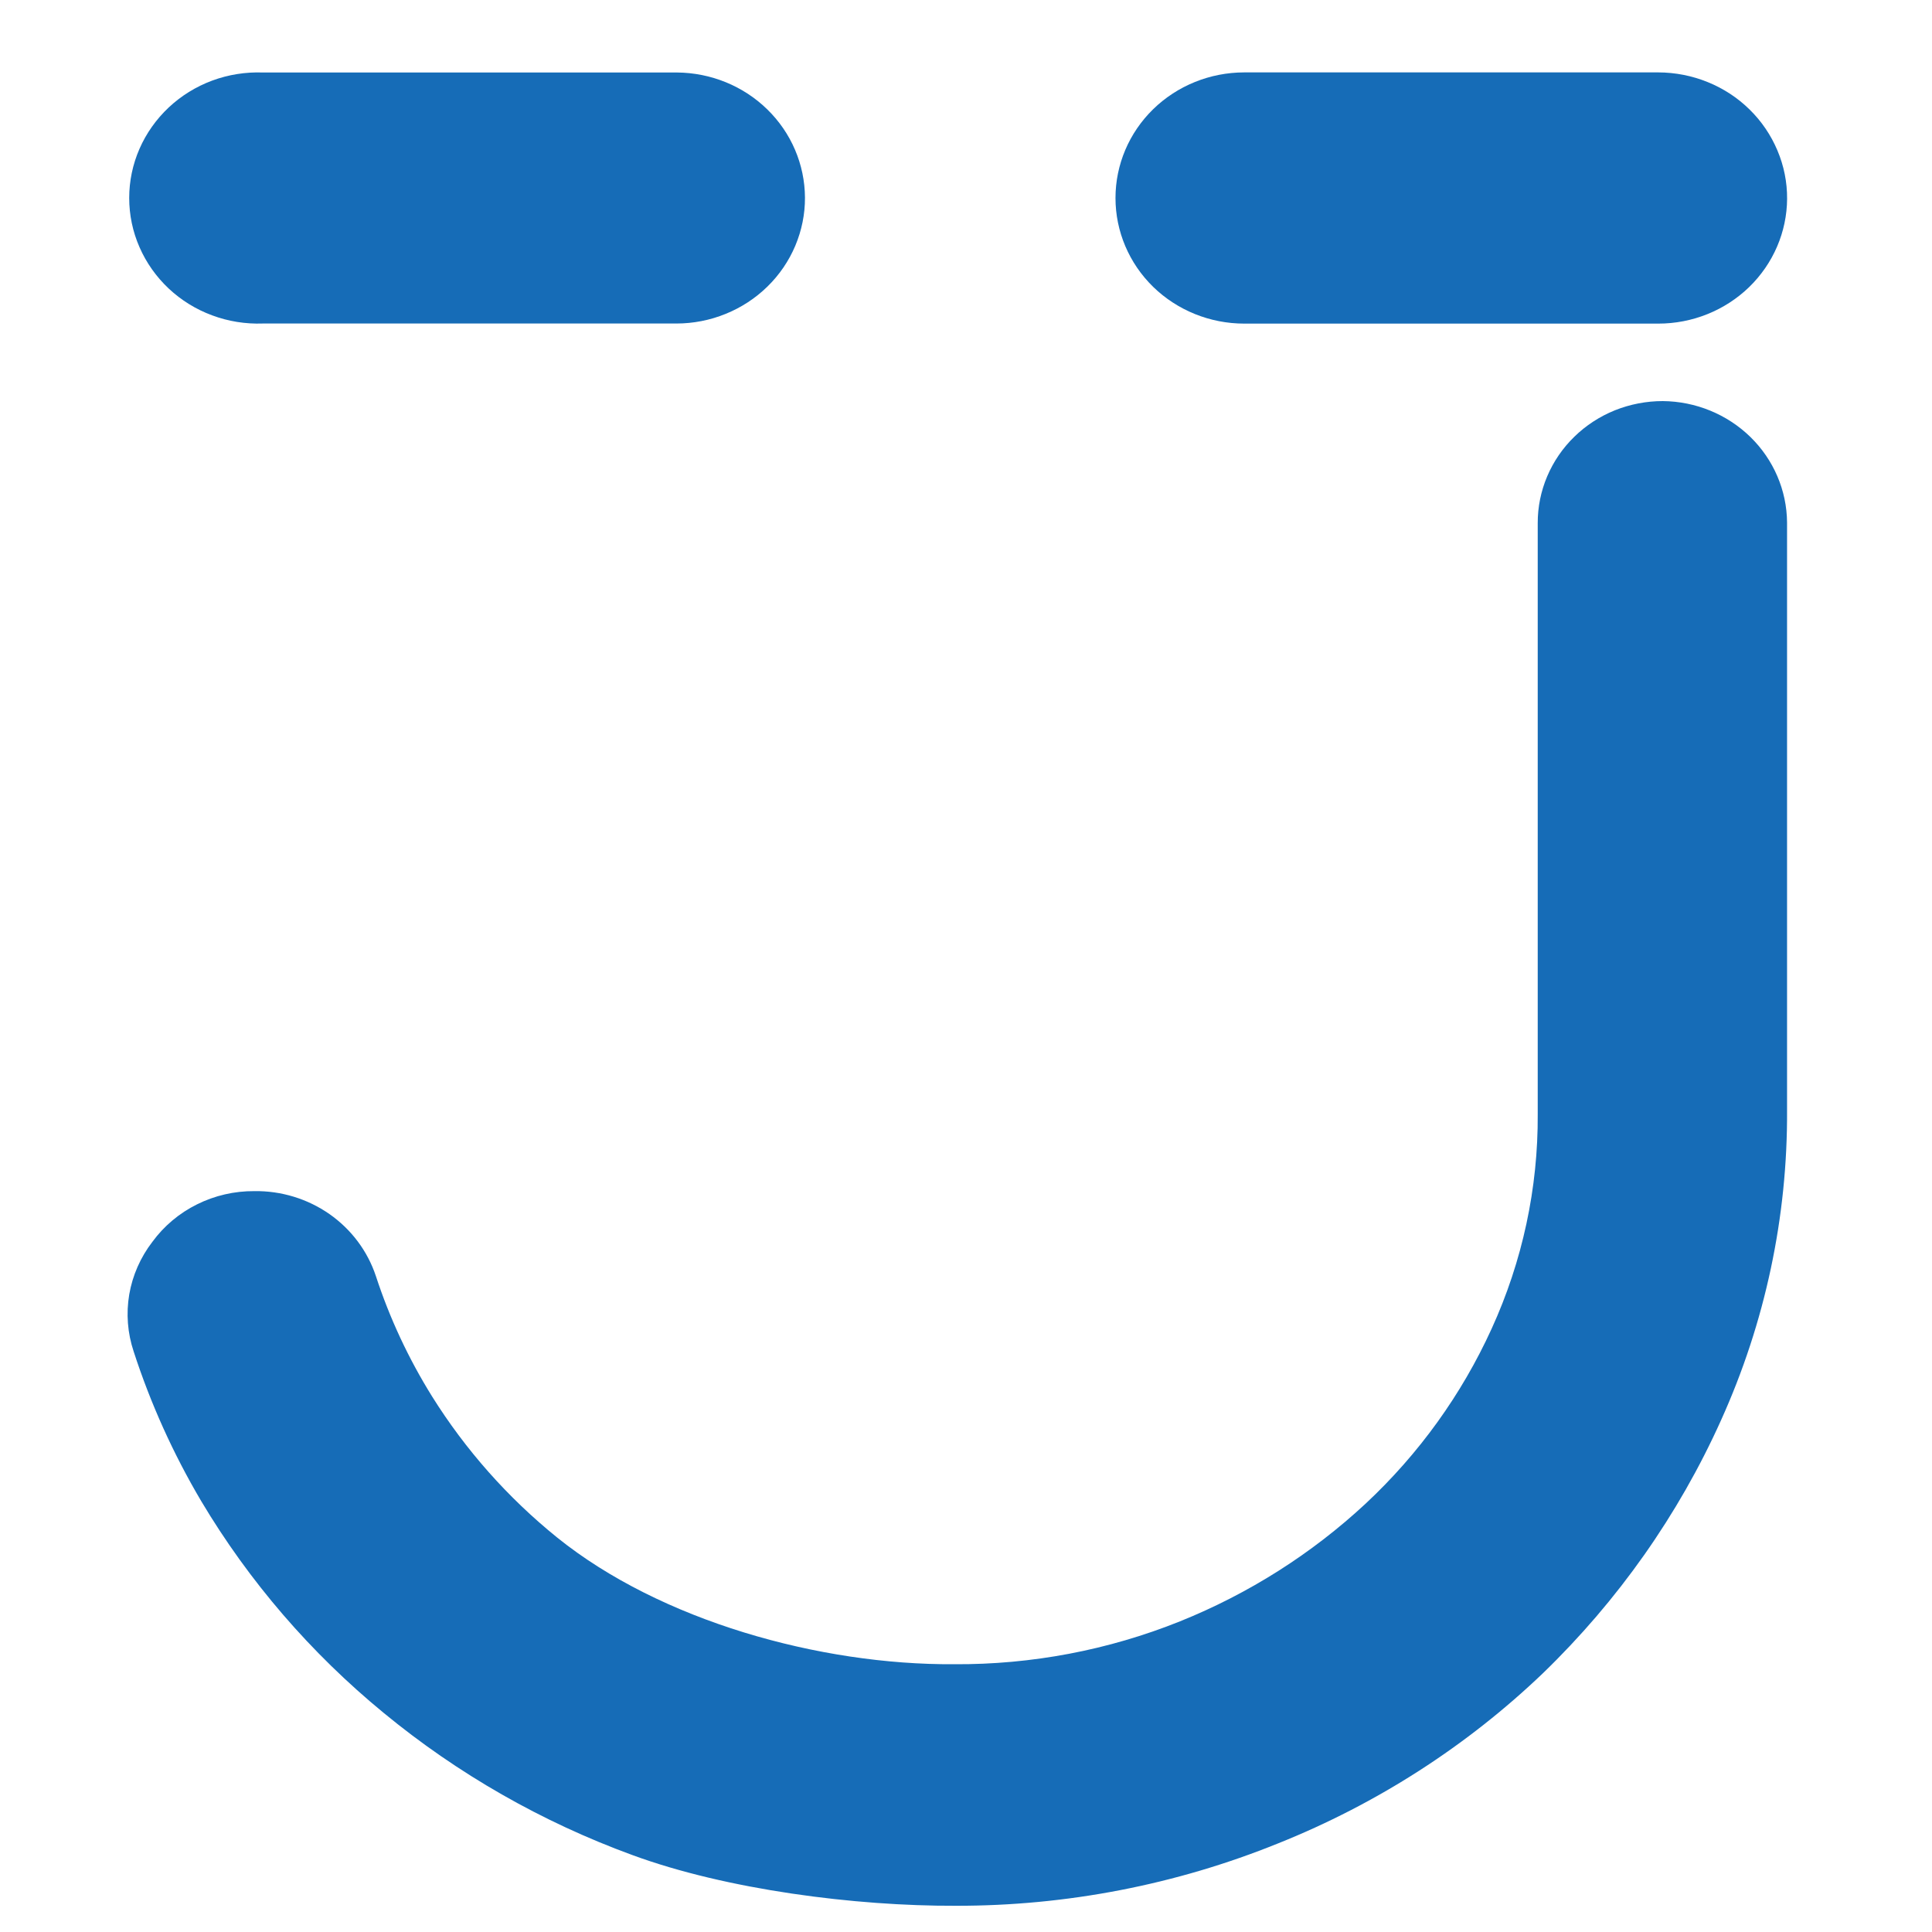<svg width="40" height="40" viewBox="0 0 40 40" fill="none" xmlns="http://www.w3.org/2000/svg">
<path d="M34.426 8.304C34.086 8.304 33.749 8.369 33.434 8.495C33.12 8.622 32.834 8.808 32.594 9.043C32.353 9.277 32.163 9.556 32.033 9.862C31.903 10.169 31.836 10.497 31.837 10.829V23.068C31.846 24.598 31.521 26.111 30.883 27.509C30.263 28.87 29.378 30.1 28.275 31.13C27.159 32.168 25.856 32.994 24.431 33.568C22.947 34.164 21.357 34.466 19.753 34.456C16.972 34.474 13.677 33.558 11.533 31.831C10.51 31.004 9.636 30.016 8.944 28.909C8.457 28.127 8.067 27.291 7.782 26.419C7.61 25.902 7.273 25.452 6.821 25.136C6.368 24.82 5.823 24.653 5.266 24.661C4.854 24.658 4.446 24.752 4.079 24.935C3.711 25.117 3.394 25.384 3.154 25.712C2.908 26.032 2.744 26.405 2.676 26.799C2.609 27.194 2.64 27.599 2.767 27.98C3.117 29.059 3.586 30.098 4.166 31.079C5.157 32.742 6.435 34.225 7.944 35.464C9.476 36.726 11.218 37.722 13.095 38.408C15.043 39.124 17.706 39.465 19.788 39.457C22.079 39.461 24.349 39.021 26.465 38.164C28.508 37.346 30.369 36.15 31.945 34.642C33.5 33.138 34.751 31.362 35.631 29.407C36.546 27.383 37.012 25.193 36.999 22.981V10.818C36.994 10.153 36.721 9.517 36.24 9.047C35.758 8.577 35.107 8.31 34.426 8.304Z" fill="#166CB7"/>
<path d="M34.334 1.499H25.761C25.054 1.499 24.375 1.773 23.875 2.261C23.375 2.749 23.095 3.41 23.095 4.1C23.095 4.789 23.375 5.451 23.875 5.939C24.375 6.426 25.054 6.7 25.761 6.7H34.334C35.038 6.7 35.714 6.428 36.214 5.944C36.713 5.459 36.996 4.802 37 4.115C37.002 3.772 36.934 3.433 36.8 3.116C36.667 2.799 36.471 2.51 36.223 2.267C35.976 2.024 35.681 1.831 35.357 1.7C35.033 1.568 34.685 1.5 34.334 1.499Z" fill="#166CB7"/>
<path d="M5.443 6.698H14.004C14.354 6.698 14.701 6.63 15.025 6.498C15.348 6.367 15.642 6.175 15.89 5.932C16.137 5.69 16.333 5.403 16.466 5.087C16.599 4.77 16.668 4.432 16.666 4.09C16.662 3.405 16.382 2.749 15.886 2.265C15.39 1.78 14.718 1.506 14.016 1.501H5.443C5.084 1.488 4.727 1.545 4.392 1.669C4.056 1.794 3.751 1.983 3.492 2.226C3.234 2.469 3.028 2.76 2.888 3.081C2.747 3.403 2.675 3.75 2.675 4.099C2.675 4.449 2.747 4.796 2.888 5.117C3.028 5.439 3.234 5.73 3.492 5.973C3.751 6.216 4.056 6.405 4.392 6.529C4.727 6.654 5.084 6.711 5.443 6.698Z" fill="#166CB7"/>
</svg>
